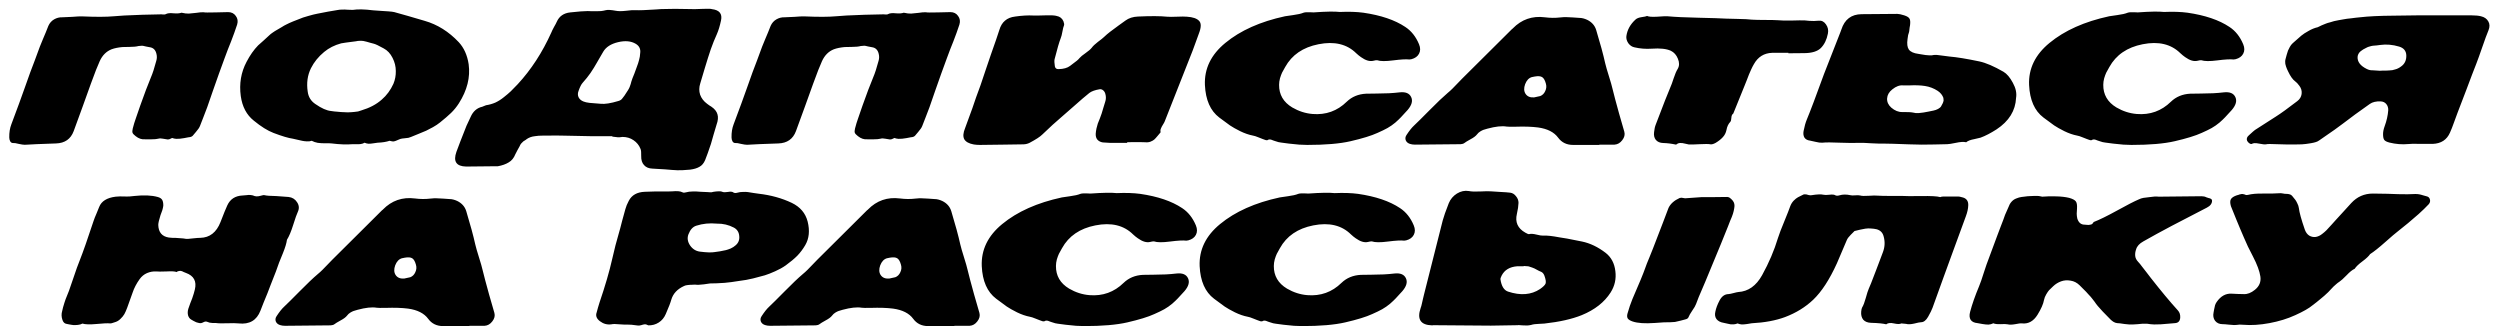 <?xml version="1.0" encoding="UTF-8"?> <svg xmlns="http://www.w3.org/2000/svg" width="207" height="27" viewBox="0 0 207 27" fill="none"><path d="M14.253 11.424C14.098 11.514 13.971 11.555 13.873 11.546C13.775 11.53 13.648 11.51 13.493 11.485C13.338 11.452 13.207 11.452 13.101 11.485C12.97 11.518 12.79 11.534 12.561 11.534C12.341 11.526 12.157 11.526 12.01 11.534C11.74 11.559 11.482 11.473 11.237 11.277C11.098 11.17 11.012 11.081 10.98 11.007C10.947 10.925 10.951 10.803 10.992 10.639C11.074 10.32 11.155 10.051 11.237 9.83C11.303 9.634 11.425 9.278 11.605 8.763C11.793 8.248 11.952 7.811 12.083 7.451C12.222 7.084 12.361 6.732 12.5 6.397C12.639 6.078 12.786 5.625 12.941 5.036C12.999 4.848 13.003 4.656 12.954 4.46C12.88 4.133 12.692 3.949 12.39 3.908C12.332 3.9 12.226 3.88 12.071 3.847C11.916 3.806 11.813 3.786 11.764 3.786C11.715 3.786 11.617 3.794 11.47 3.81C11.299 3.859 11.049 3.884 10.722 3.884C10.395 3.884 10.199 3.888 10.134 3.896C9.782 3.929 9.484 3.99 9.239 4.08C8.806 4.252 8.479 4.578 8.258 5.061C8.094 5.412 7.849 6.037 7.522 6.937C7.392 7.296 7.167 7.921 6.848 8.812C6.529 9.703 6.28 10.386 6.1 10.86C5.855 11.514 5.369 11.853 4.641 11.877C3.391 11.918 2.528 11.955 2.054 11.988C1.94 11.988 1.772 11.963 1.552 11.914C1.339 11.857 1.176 11.832 1.061 11.841C0.971 11.841 0.898 11.792 0.84 11.694C0.791 11.595 0.767 11.489 0.767 11.375C0.759 10.974 0.816 10.615 0.939 10.296C1.413 9.037 1.789 8.011 2.067 7.218C2.165 6.924 2.312 6.511 2.508 5.98C2.712 5.449 2.835 5.126 2.876 5.012C3.211 4.08 3.44 3.483 3.562 3.222C3.619 3.099 3.697 2.915 3.795 2.67C3.893 2.425 3.963 2.249 4.004 2.143C4.11 1.906 4.269 1.726 4.482 1.603C4.694 1.481 4.919 1.423 5.156 1.432C5.336 1.432 5.61 1.419 5.978 1.395C6.354 1.362 6.64 1.35 6.836 1.358C7.947 1.407 8.814 1.403 9.435 1.346C9.795 1.305 10.575 1.264 11.777 1.223C11.826 1.223 12.361 1.211 13.383 1.186C13.399 1.186 13.432 1.191 13.481 1.199C13.538 1.199 13.583 1.199 13.616 1.199C13.657 1.199 13.689 1.191 13.714 1.174C13.861 1.092 14.078 1.068 14.364 1.101C14.658 1.125 14.879 1.109 15.026 1.052C15.279 1.109 15.483 1.133 15.639 1.125C15.794 1.117 15.998 1.097 16.252 1.064C16.505 1.023 16.709 1.007 16.865 1.015C16.922 1.039 17.257 1.043 17.87 1.027C18.491 1.011 18.83 1.003 18.888 1.003C19.166 1.003 19.378 1.109 19.525 1.321C19.68 1.526 19.717 1.763 19.636 2.032C19.488 2.482 19.321 2.948 19.133 3.43C18.961 3.847 18.781 4.313 18.593 4.828C18.405 5.343 18.25 5.768 18.128 6.103C18.013 6.43 17.841 6.916 17.613 7.562C17.392 8.199 17.241 8.637 17.159 8.874C17.085 9.07 16.979 9.348 16.84 9.707C16.701 10.067 16.607 10.308 16.558 10.431C16.509 10.562 16.399 10.725 16.227 10.921C16.064 11.109 15.974 11.215 15.957 11.24C15.941 11.256 15.921 11.273 15.896 11.289C15.88 11.305 15.855 11.318 15.822 11.326C15.79 11.334 15.761 11.342 15.737 11.35C15.72 11.35 15.688 11.354 15.639 11.363C15.598 11.371 15.573 11.375 15.565 11.375C15.5 11.383 15.393 11.403 15.246 11.436C15.099 11.46 14.985 11.477 14.903 11.485C14.821 11.493 14.719 11.497 14.597 11.497C14.474 11.489 14.36 11.465 14.253 11.424ZM32.576 6.937C32.715 6.601 32.781 6.25 32.773 5.882C32.773 5.506 32.683 5.142 32.503 4.791C32.323 4.431 32.078 4.17 31.767 4.006C31.358 3.777 31.081 3.647 30.933 3.614C30.868 3.598 30.774 3.573 30.651 3.54C30.537 3.5 30.439 3.471 30.357 3.455C30.284 3.43 30.194 3.41 30.087 3.393C29.981 3.377 29.875 3.373 29.769 3.381C29.671 3.381 29.573 3.393 29.474 3.418C29.401 3.434 29.274 3.45 29.095 3.467C28.915 3.483 28.759 3.504 28.629 3.528C28.498 3.545 28.371 3.565 28.248 3.589C27.701 3.737 27.231 3.974 26.839 4.301C26.364 4.693 26.001 5.142 25.747 5.649C25.461 6.229 25.371 6.875 25.478 7.586C25.535 8.028 25.747 8.371 26.115 8.616C26.622 8.968 27.055 9.16 27.415 9.192C27.431 9.192 27.521 9.205 27.684 9.229C27.848 9.246 27.946 9.254 27.979 9.254C28.012 9.254 28.097 9.262 28.236 9.278C28.375 9.286 28.469 9.29 28.518 9.29C28.575 9.29 28.665 9.295 28.788 9.303C28.911 9.303 29.009 9.299 29.082 9.29C29.156 9.282 29.246 9.274 29.352 9.266C29.458 9.258 29.556 9.246 29.646 9.229C29.736 9.205 29.826 9.176 29.916 9.143C30.602 8.939 31.166 8.641 31.608 8.248C32.017 7.897 32.339 7.46 32.576 6.937ZM38.805 5.318C38.952 6.397 38.682 7.476 37.995 8.555C37.807 8.849 37.591 9.115 37.346 9.352C37.109 9.581 36.806 9.842 36.438 10.136C36.267 10.275 36.071 10.406 35.85 10.529C35.629 10.651 35.441 10.749 35.286 10.823C35.131 10.888 34.914 10.978 34.636 11.093C34.358 11.199 34.158 11.281 34.035 11.338C33.962 11.371 33.888 11.395 33.815 11.412C33.741 11.42 33.639 11.432 33.508 11.448C33.386 11.457 33.312 11.465 33.288 11.473C33.206 11.481 33.095 11.518 32.956 11.583C32.818 11.649 32.707 11.689 32.625 11.706C32.544 11.722 32.421 11.706 32.258 11.657C31.996 11.747 31.665 11.8 31.265 11.816C31.191 11.824 31.076 11.841 30.921 11.865C30.774 11.89 30.639 11.902 30.517 11.902C30.402 11.894 30.292 11.865 30.186 11.816C30.096 11.873 29.989 11.91 29.867 11.926C29.744 11.943 29.63 11.947 29.524 11.939C29.425 11.931 29.315 11.931 29.192 11.939C28.702 11.98 28.126 11.959 27.464 11.877C27.341 11.861 27.166 11.857 26.937 11.865C26.708 11.865 26.499 11.853 26.311 11.828C26.132 11.796 25.964 11.738 25.809 11.657C25.703 11.698 25.568 11.714 25.404 11.706C25.249 11.698 25.118 11.681 25.012 11.657C24.914 11.632 24.787 11.604 24.632 11.571C24.476 11.53 24.35 11.501 24.252 11.485C23.892 11.436 23.357 11.277 22.646 11.007C22.155 10.819 21.612 10.48 21.015 9.989C20.418 9.515 20.059 8.837 19.936 7.954C19.797 6.932 19.956 5.988 20.414 5.122C20.7 4.574 21.019 4.121 21.37 3.761C21.469 3.663 21.62 3.528 21.824 3.357C22.029 3.177 22.18 3.038 22.278 2.94C22.368 2.85 22.47 2.768 22.584 2.694C22.699 2.613 22.829 2.531 22.977 2.449C23.132 2.359 23.25 2.29 23.332 2.241C23.455 2.159 23.585 2.086 23.724 2.02C23.863 1.947 24.043 1.865 24.264 1.775C24.493 1.685 24.64 1.628 24.705 1.603C24.942 1.497 25.216 1.403 25.527 1.321C25.837 1.231 26.082 1.17 26.262 1.137C26.442 1.097 26.736 1.039 27.145 0.966C27.562 0.892 27.828 0.847 27.942 0.831C28.065 0.806 28.195 0.794 28.334 0.794C28.473 0.786 28.629 0.79 28.8 0.806C28.98 0.815 29.115 0.819 29.205 0.819C29.622 0.753 30.186 0.766 30.897 0.855C31.06 0.872 31.293 0.888 31.596 0.904C31.906 0.921 32.094 0.933 32.16 0.941C32.388 0.958 32.552 0.978 32.65 1.003C33.304 1.182 34.142 1.423 35.163 1.726C36.218 2.028 37.158 2.617 37.983 3.491C38.416 3.957 38.69 4.566 38.805 5.318ZM53.005 4.423C53.062 4.072 52.94 3.806 52.637 3.626C52.253 3.397 51.767 3.352 51.178 3.491C50.59 3.63 50.181 3.892 49.952 4.276C49.911 4.35 49.826 4.497 49.695 4.717C49.572 4.93 49.482 5.085 49.425 5.183C49.376 5.273 49.294 5.412 49.18 5.6C49.066 5.78 48.967 5.931 48.886 6.054C48.804 6.168 48.706 6.299 48.592 6.446C48.477 6.593 48.363 6.728 48.248 6.851C48.134 6.973 48.019 7.198 47.905 7.525C47.831 7.713 47.831 7.889 47.905 8.052C47.987 8.216 48.126 8.334 48.322 8.408C48.444 8.457 48.608 8.494 48.812 8.518C48.91 8.526 49.061 8.539 49.266 8.555C49.478 8.571 49.634 8.583 49.732 8.592C50.075 8.633 50.569 8.555 51.215 8.359C51.362 8.318 51.473 8.24 51.546 8.126C51.579 8.085 51.632 8.015 51.706 7.917C51.779 7.811 51.832 7.729 51.865 7.672C51.906 7.615 51.951 7.545 52 7.464C52.057 7.374 52.102 7.288 52.135 7.206C52.167 7.125 52.196 7.043 52.221 6.961C52.245 6.847 52.294 6.687 52.368 6.483C52.449 6.279 52.502 6.148 52.527 6.091C52.551 6.009 52.613 5.841 52.711 5.588C52.809 5.335 52.879 5.122 52.919 4.95C52.968 4.779 52.997 4.603 53.005 4.423ZM59.356 2.829C59.176 3.222 59.009 3.639 58.853 4.08C58.706 4.513 58.543 5.028 58.363 5.625C58.191 6.213 58.065 6.638 57.983 6.9C57.877 7.227 57.873 7.541 57.971 7.844C58.077 8.138 58.269 8.387 58.547 8.592C58.588 8.624 58.649 8.669 58.731 8.727C58.821 8.776 58.874 8.808 58.89 8.825C59.168 9.013 59.34 9.225 59.405 9.462C59.479 9.699 59.454 9.985 59.331 10.32C59.274 10.508 59.193 10.782 59.086 11.142C58.988 11.493 58.915 11.751 58.866 11.914C58.669 12.503 58.51 12.948 58.387 13.251C58.273 13.52 58.114 13.708 57.909 13.815C57.713 13.929 57.456 14.007 57.137 14.047C56.679 14.088 56.332 14.105 56.095 14.097C55.858 14.088 55.514 14.064 55.065 14.023C54.615 13.99 54.272 13.97 54.035 13.962C53.724 13.954 53.487 13.855 53.324 13.667C53.16 13.488 53.083 13.238 53.091 12.919C53.099 12.65 53.083 12.458 53.042 12.343C52.919 12.033 52.723 11.787 52.453 11.608C52.192 11.428 51.889 11.338 51.546 11.338C51.497 11.338 51.424 11.346 51.325 11.363C51.236 11.371 51.17 11.371 51.129 11.363C51.105 11.363 50.962 11.346 50.7 11.313C50.7 11.297 50.7 11.285 50.7 11.277C49.597 11.277 49.012 11.277 48.947 11.277C48.677 11.268 48.273 11.26 47.733 11.252C47.194 11.236 46.789 11.228 46.52 11.228C46.258 11.219 45.857 11.219 45.318 11.228C45.285 11.228 45.171 11.228 44.975 11.228C44.787 11.228 44.66 11.232 44.595 11.24C44.537 11.248 44.435 11.26 44.288 11.277C44.141 11.293 44.014 11.322 43.908 11.363C43.802 11.403 43.7 11.457 43.602 11.522C43.593 11.53 43.581 11.542 43.565 11.559C43.467 11.616 43.389 11.665 43.332 11.706C43.283 11.747 43.225 11.804 43.16 11.877C43.103 11.943 43.058 12.02 43.025 12.11C42.993 12.184 42.931 12.294 42.841 12.441C42.76 12.588 42.702 12.699 42.67 12.772C42.547 13.083 42.363 13.308 42.118 13.447C41.881 13.594 41.583 13.7 41.223 13.765C41.207 13.765 41.15 13.765 41.051 13.765C39.539 13.782 38.722 13.79 38.599 13.79C37.782 13.774 37.512 13.369 37.79 12.576C37.995 12.02 38.227 11.416 38.489 10.762C38.53 10.655 38.575 10.541 38.624 10.418C38.681 10.296 38.742 10.165 38.808 10.026C38.881 9.879 38.934 9.765 38.967 9.683C39.172 9.217 39.494 8.935 39.936 8.837C39.968 8.829 40.017 8.808 40.083 8.776C40.156 8.743 40.209 8.722 40.242 8.714C40.512 8.673 40.769 8.6 41.015 8.494C41.26 8.379 41.493 8.232 41.713 8.052C41.942 7.872 42.134 7.709 42.29 7.562C42.445 7.415 42.637 7.218 42.866 6.973C43.977 5.772 44.905 4.346 45.649 2.694C45.69 2.588 45.763 2.437 45.87 2.241C45.984 2.045 46.062 1.898 46.103 1.799C46.307 1.342 46.679 1.084 47.218 1.027C47.897 0.953 48.375 0.917 48.653 0.917C48.718 0.917 48.837 0.921 49.008 0.929C49.18 0.929 49.315 0.929 49.413 0.929C49.511 0.929 49.63 0.925 49.768 0.917C49.907 0.9 50.038 0.876 50.161 0.843C50.308 0.802 50.586 0.819 50.995 0.892C51.191 0.933 51.473 0.933 51.84 0.892C52.216 0.843 52.486 0.827 52.65 0.843C52.911 0.86 53.471 0.839 54.329 0.782C54.575 0.757 54.848 0.745 55.151 0.745C55.453 0.737 55.702 0.733 55.899 0.733C56.095 0.733 56.377 0.737 56.745 0.745C57.12 0.753 57.382 0.757 57.529 0.757C57.586 0.757 57.819 0.749 58.228 0.733C58.645 0.716 58.886 0.725 58.951 0.757C59.573 0.831 59.822 1.146 59.699 1.701C59.601 2.159 59.487 2.535 59.356 2.829ZM74.058 11.424C73.902 11.514 73.775 11.555 73.677 11.546C73.579 11.53 73.453 11.51 73.297 11.485C73.142 11.452 73.011 11.452 72.905 11.485C72.774 11.518 72.594 11.534 72.366 11.534C72.145 11.526 71.961 11.526 71.814 11.534C71.544 11.559 71.287 11.473 71.041 11.277C70.903 11.17 70.817 11.081 70.784 11.007C70.751 10.925 70.755 10.803 70.796 10.639C70.878 10.32 70.96 10.051 71.041 9.83C71.107 9.634 71.229 9.278 71.409 8.763C71.597 8.248 71.757 7.811 71.887 7.451C72.026 7.084 72.165 6.732 72.304 6.397C72.443 6.078 72.59 5.625 72.746 5.036C72.803 4.848 72.807 4.656 72.758 4.46C72.684 4.133 72.496 3.949 72.194 3.908C72.137 3.9 72.03 3.88 71.875 3.847C71.72 3.806 71.618 3.786 71.569 3.786C71.52 3.786 71.421 3.794 71.274 3.81C71.103 3.859 70.853 3.884 70.526 3.884C70.2 3.884 70.003 3.888 69.938 3.896C69.587 3.929 69.288 3.99 69.043 4.08C68.61 4.252 68.283 4.578 68.062 5.061C67.899 5.412 67.653 6.037 67.327 6.937C67.196 7.296 66.971 7.921 66.652 8.812C66.334 9.703 66.084 10.386 65.904 10.86C65.659 11.514 65.173 11.853 64.445 11.877C63.195 11.918 62.333 11.955 61.858 11.988C61.744 11.988 61.577 11.963 61.356 11.914C61.143 11.857 60.98 11.832 60.865 11.841C60.776 11.841 60.702 11.792 60.645 11.694C60.596 11.595 60.571 11.489 60.571 11.375C60.563 10.974 60.62 10.615 60.743 10.296C61.217 9.037 61.593 8.011 61.871 7.218C61.969 6.924 62.116 6.511 62.312 5.98C62.517 5.449 62.639 5.126 62.68 5.012C63.015 4.08 63.244 3.483 63.367 3.222C63.424 3.099 63.501 2.915 63.599 2.67C63.697 2.425 63.767 2.249 63.808 2.143C63.914 1.906 64.073 1.726 64.286 1.603C64.499 1.481 64.723 1.423 64.96 1.432C65.14 1.432 65.414 1.419 65.782 1.395C66.158 1.362 66.444 1.35 66.64 1.358C67.752 1.407 68.618 1.403 69.239 1.346C69.599 1.305 70.379 1.264 71.581 1.223C71.63 1.223 72.165 1.211 73.187 1.186C73.203 1.186 73.236 1.191 73.285 1.199C73.342 1.199 73.387 1.199 73.42 1.199C73.461 1.199 73.493 1.191 73.518 1.174C73.665 1.092 73.882 1.068 74.168 1.101C74.462 1.125 74.683 1.109 74.83 1.052C75.083 1.109 75.288 1.133 75.443 1.125C75.598 1.117 75.802 1.097 76.056 1.064C76.309 1.023 76.514 1.007 76.669 1.015C76.726 1.039 77.061 1.043 77.674 1.027C78.295 1.011 78.635 1.003 78.692 1.003C78.97 1.003 79.182 1.109 79.329 1.321C79.485 1.526 79.522 1.763 79.44 2.032C79.293 2.482 79.125 2.948 78.937 3.43C78.765 3.847 78.586 4.313 78.398 4.828C78.21 5.343 78.054 5.768 77.932 6.103C77.817 6.43 77.646 6.916 77.417 7.562C77.196 8.199 77.045 8.637 76.963 8.874C76.89 9.07 76.783 9.348 76.644 9.707C76.505 10.067 76.411 10.308 76.362 10.431C76.313 10.562 76.203 10.725 76.031 10.921C75.868 11.109 75.778 11.215 75.762 11.24C75.745 11.256 75.725 11.273 75.7 11.289C75.684 11.305 75.659 11.318 75.627 11.326C75.594 11.334 75.566 11.342 75.541 11.35C75.525 11.35 75.492 11.354 75.443 11.363C75.402 11.371 75.377 11.375 75.369 11.375C75.304 11.383 75.198 11.403 75.051 11.436C74.903 11.46 74.789 11.477 74.707 11.485C74.626 11.493 74.523 11.497 74.401 11.497C74.278 11.489 74.164 11.465 74.058 11.424ZM93.325 11.828C92.475 11.828 91.996 11.828 91.89 11.828C91.653 11.82 91.457 11.808 91.302 11.792C91.114 11.759 90.967 11.681 90.86 11.559C90.762 11.436 90.717 11.277 90.725 11.081C90.734 10.941 90.754 10.794 90.787 10.639C90.828 10.476 90.864 10.341 90.897 10.235C90.938 10.128 90.995 9.985 91.069 9.805C91.142 9.617 91.191 9.483 91.216 9.401C91.257 9.286 91.306 9.123 91.363 8.91C91.428 8.69 91.478 8.53 91.51 8.432C91.584 8.22 91.588 7.999 91.522 7.77C91.49 7.648 91.428 7.55 91.338 7.476C91.249 7.402 91.15 7.374 91.044 7.39C90.66 7.456 90.378 7.558 90.198 7.697C89.888 7.942 89.463 8.306 88.923 8.788C88.384 9.262 88.028 9.572 87.857 9.72C87.448 10.063 86.929 10.537 86.299 11.142C86.12 11.322 85.768 11.55 85.245 11.828C85.098 11.902 84.935 11.943 84.755 11.951C84.452 11.951 83.884 11.959 83.051 11.976C82.225 11.984 81.588 11.992 81.138 12C80.958 12 80.791 11.988 80.635 11.963C80.227 11.89 79.961 11.742 79.838 11.522C79.724 11.301 79.749 10.995 79.912 10.602C79.969 10.455 80.169 9.908 80.513 8.959C80.57 8.788 80.672 8.489 80.819 8.064C80.975 7.631 81.097 7.296 81.187 7.059C81.285 6.773 81.428 6.348 81.616 5.784C81.804 5.212 81.947 4.791 82.045 4.521C82.388 3.557 82.621 2.878 82.744 2.486C82.842 2.151 82.997 1.893 83.21 1.714C83.422 1.526 83.704 1.411 84.056 1.37C84.62 1.289 85.123 1.26 85.564 1.285C85.703 1.293 86.022 1.289 86.52 1.272C87.027 1.256 87.35 1.272 87.489 1.321C87.758 1.37 87.947 1.517 88.053 1.763C88.11 1.918 88.126 2.028 88.102 2.094C88.053 2.208 88.008 2.384 87.967 2.621C87.926 2.858 87.881 3.034 87.832 3.148C87.701 3.483 87.53 4.072 87.317 4.914C87.293 5.036 87.301 5.228 87.342 5.49C87.374 5.653 87.477 5.731 87.648 5.723C88.065 5.715 88.384 5.625 88.605 5.453C88.653 5.412 88.739 5.347 88.862 5.257C88.984 5.167 89.087 5.089 89.168 5.024C89.25 4.959 89.324 4.885 89.389 4.803C89.479 4.697 89.642 4.562 89.879 4.399C90.125 4.227 90.296 4.08 90.394 3.957C90.493 3.818 90.664 3.655 90.909 3.467C91.163 3.279 91.326 3.148 91.4 3.075C91.563 2.919 91.735 2.772 91.915 2.633C92.103 2.486 92.34 2.31 92.626 2.106C92.912 1.902 93.1 1.767 93.19 1.701C93.468 1.497 93.811 1.387 94.22 1.37C95.266 1.321 96.071 1.325 96.635 1.383C96.798 1.399 97.068 1.399 97.444 1.383C97.828 1.366 98.106 1.366 98.278 1.383C98.768 1.415 99.103 1.53 99.283 1.726C99.471 1.914 99.467 2.261 99.271 2.768C99.222 2.899 99.14 3.124 99.026 3.442C98.911 3.761 98.821 4.006 98.756 4.178C97.26 7.979 96.488 9.936 96.439 10.051C96.414 10.116 96.365 10.206 96.292 10.32C96.218 10.435 96.161 10.545 96.12 10.651C96.079 10.749 96.071 10.852 96.096 10.958C96.046 11.007 95.965 11.105 95.85 11.252C95.736 11.391 95.642 11.493 95.568 11.559C95.503 11.616 95.401 11.673 95.262 11.73C95.131 11.779 94.988 11.796 94.833 11.779C94.686 11.771 94.53 11.767 94.367 11.767C94.203 11.759 94.011 11.759 93.791 11.767C93.578 11.775 93.423 11.779 93.325 11.779V11.828ZM110.936 0.99C111.68 0.958 112.33 0.978 112.885 1.052C114.34 1.264 115.497 1.656 116.355 2.229C116.854 2.555 117.234 3.034 117.495 3.663C117.618 3.957 117.618 4.219 117.495 4.448C117.381 4.668 117.172 4.82 116.87 4.901C116.788 4.918 116.731 4.926 116.698 4.926C116.437 4.893 115.991 4.918 115.362 4.999C114.733 5.081 114.287 5.077 114.026 4.987C113.968 4.979 113.858 4.995 113.695 5.036C113.4 5.102 113.065 4.999 112.689 4.73C112.558 4.64 112.428 4.533 112.297 4.411C111.529 3.651 110.486 3.401 109.171 3.663C107.887 3.916 106.968 4.546 106.412 5.551C106.306 5.739 106.22 5.894 106.154 6.017C106.097 6.14 106.04 6.295 105.983 6.483C105.934 6.671 105.909 6.851 105.909 7.022C105.901 7.832 106.265 8.457 107 8.898C107.532 9.209 108.092 9.389 108.68 9.438C109.784 9.528 110.728 9.188 111.512 8.42C111.937 8.011 112.469 7.791 113.106 7.758C113.319 7.75 113.609 7.746 113.977 7.746C114.353 7.738 114.696 7.729 115.006 7.721C115.317 7.705 115.607 7.68 115.877 7.648C116.375 7.59 116.698 7.721 116.845 8.04C116.993 8.351 116.894 8.706 116.551 9.107C116.298 9.393 116.114 9.593 115.999 9.707C115.893 9.822 115.738 9.969 115.534 10.149C115.329 10.32 115.113 10.472 114.884 10.602C114.663 10.725 114.385 10.86 114.05 11.007C113.552 11.236 112.808 11.465 111.819 11.694C110.936 11.898 109.743 12 108.239 12C108.018 12 107.797 11.992 107.577 11.976C107.356 11.959 107.07 11.931 106.718 11.89C106.375 11.849 106.159 11.82 106.069 11.804C105.946 11.796 105.783 11.755 105.578 11.681C105.546 11.673 105.497 11.657 105.431 11.632C105.366 11.6 105.313 11.579 105.272 11.571C105.231 11.555 105.178 11.546 105.112 11.546C105.055 11.546 104.998 11.567 104.941 11.608C104.883 11.608 104.847 11.608 104.83 11.608C104.814 11.608 104.765 11.591 104.683 11.559C104.61 11.526 104.565 11.51 104.548 11.51C104.524 11.501 104.409 11.457 104.205 11.375C104.009 11.293 103.858 11.244 103.751 11.228C103.408 11.162 103.053 11.04 102.685 10.86C102.325 10.68 102.043 10.521 101.839 10.382C101.643 10.243 101.348 10.026 100.956 9.732C100.221 9.176 99.824 8.277 99.767 7.035C99.71 5.686 100.274 4.525 101.459 3.553C102.709 2.523 104.356 1.787 106.4 1.346C106.473 1.329 106.698 1.297 107.074 1.248C107.45 1.199 107.736 1.133 107.932 1.052C108.006 1.027 108.088 1.015 108.177 1.015C108.276 1.007 108.382 1.007 108.496 1.015C108.611 1.023 108.701 1.027 108.766 1.027C109.796 0.953 110.519 0.941 110.936 0.99ZM127.53 7.954C127.718 7.881 127.857 7.742 127.947 7.537C128.045 7.333 128.061 7.125 127.996 6.912C127.922 6.642 127.82 6.467 127.689 6.385C127.559 6.303 127.354 6.287 127.076 6.336C126.937 6.36 126.856 6.377 126.831 6.385C126.586 6.458 126.402 6.655 126.28 6.973C126.165 7.292 126.177 7.558 126.316 7.77C126.463 7.991 126.7 8.089 127.027 8.064C127.338 7.999 127.506 7.962 127.53 7.954ZM134.494 10.909C134.559 11.146 134.502 11.379 134.322 11.608C134.151 11.836 133.938 11.959 133.685 11.976C133.627 11.976 133.207 11.976 132.422 11.976C132.422 11.976 132.422 11.98 132.422 11.988C132.422 11.988 132.422 11.992 132.422 12C131.098 12 130.374 12 130.252 12C129.721 12 129.308 11.8 129.014 11.399C128.678 10.941 128.123 10.659 127.346 10.553C126.839 10.488 126.222 10.467 125.495 10.492C125.078 10.5 124.829 10.496 124.747 10.48C124.355 10.414 123.827 10.472 123.165 10.651C123.026 10.692 122.916 10.725 122.834 10.749C122.761 10.774 122.671 10.819 122.565 10.884C122.458 10.95 122.368 11.031 122.295 11.13C122.197 11.26 122.017 11.395 121.755 11.534C121.502 11.673 121.335 11.775 121.253 11.841C121.179 11.898 121.077 11.931 120.946 11.939C119.802 11.955 118.539 11.967 117.158 11.976C117.003 11.976 116.864 11.955 116.741 11.914C116.569 11.857 116.455 11.759 116.398 11.62C116.341 11.473 116.361 11.326 116.459 11.179C116.688 10.827 116.896 10.566 117.084 10.394C117.321 10.173 117.75 9.748 118.372 9.119C119.001 8.481 119.5 8.007 119.867 7.697C119.998 7.59 120.129 7.472 120.26 7.341C120.39 7.21 120.538 7.059 120.701 6.887C120.865 6.716 120.987 6.589 121.069 6.507C121.396 6.189 122.033 5.555 122.981 4.607C123.938 3.659 124.678 2.923 125.201 2.4C125.201 2.4 125.209 2.396 125.225 2.388C125.241 2.372 125.254 2.359 125.262 2.351C125.989 1.607 126.872 1.301 127.91 1.432C128.351 1.489 128.777 1.493 129.185 1.444C129.414 1.419 129.59 1.411 129.712 1.419C129.835 1.419 130.011 1.428 130.24 1.444C130.468 1.46 130.644 1.473 130.767 1.481C130.971 1.481 131.188 1.534 131.417 1.64C131.801 1.828 132.05 2.11 132.164 2.486C132.5 3.589 132.749 4.509 132.912 5.245C132.97 5.49 133.072 5.845 133.219 6.311C133.366 6.777 133.464 7.12 133.513 7.341C133.628 7.815 133.807 8.494 134.053 9.376C134.306 10.251 134.453 10.762 134.494 10.909ZM148.077 4.374C147.235 4.374 146.785 4.374 146.728 4.374C146.058 4.399 145.555 4.713 145.22 5.318C145.147 5.441 145.073 5.584 144.999 5.747C144.926 5.911 144.865 6.05 144.816 6.164C144.775 6.279 144.713 6.438 144.632 6.642C144.55 6.838 144.493 6.981 144.46 7.071C144.403 7.194 144.088 7.97 143.516 9.401C143.418 9.466 143.365 9.585 143.357 9.756C143.348 9.92 143.32 10.03 143.271 10.087C143.107 10.259 143.001 10.484 142.952 10.762C142.903 10.999 142.801 11.199 142.645 11.363C142.498 11.526 142.302 11.681 142.057 11.828C141.893 11.918 141.759 11.959 141.652 11.951C141.481 11.918 141.178 11.914 140.745 11.939C140.32 11.963 140.018 11.971 139.838 11.963C139.772 11.955 139.662 11.931 139.507 11.89C139.36 11.849 139.229 11.832 139.114 11.841C139 11.841 138.89 11.886 138.783 11.976C138.407 11.894 138.048 11.849 137.705 11.841C137.443 11.832 137.243 11.747 137.104 11.583C136.973 11.42 136.924 11.207 136.957 10.946C136.981 10.692 137.03 10.476 137.104 10.296C137.709 8.702 138.117 7.66 138.33 7.169C138.379 7.071 138.461 6.847 138.575 6.495C138.689 6.144 138.804 5.878 138.918 5.698C139.057 5.453 139.061 5.175 138.931 4.865C138.808 4.554 138.612 4.333 138.342 4.202C137.982 4.039 137.455 3.982 136.761 4.031C136.27 4.064 135.796 4.027 135.338 3.92C135.134 3.88 134.962 3.765 134.823 3.577C134.693 3.381 134.639 3.185 134.664 2.989C134.738 2.466 134.991 2.008 135.424 1.616C135.53 1.517 135.698 1.452 135.927 1.419C136.164 1.387 136.315 1.354 136.38 1.321C136.503 1.387 136.781 1.407 137.214 1.383C137.656 1.35 137.937 1.338 138.06 1.346C138.665 1.403 139.527 1.444 140.647 1.468C141.767 1.493 142.523 1.517 142.915 1.542C143.07 1.55 143.397 1.558 143.896 1.567C144.403 1.575 144.791 1.595 145.061 1.628C145.314 1.644 145.678 1.652 146.152 1.652C146.634 1.652 147.002 1.661 147.255 1.677C147.468 1.701 147.827 1.71 148.334 1.701C148.849 1.685 149.213 1.681 149.425 1.689C149.483 1.697 149.609 1.71 149.805 1.726C150.01 1.734 150.141 1.738 150.198 1.738C150.255 1.738 150.386 1.73 150.59 1.714C150.835 1.689 151.036 1.791 151.191 2.02C151.354 2.249 151.407 2.502 151.35 2.78C151.252 3.287 151.056 3.688 150.762 3.982C150.484 4.252 150.038 4.39 149.425 4.399C149.36 4.407 148.91 4.411 148.077 4.411C148.077 4.395 148.077 4.382 148.077 4.374ZM160.727 8.8C160.735 8.776 160.752 8.743 160.776 8.702C160.801 8.653 160.821 8.616 160.838 8.592C160.854 8.559 160.87 8.522 160.887 8.481C160.903 8.432 160.915 8.391 160.923 8.359C160.932 8.318 160.932 8.277 160.923 8.236C160.923 8.187 160.919 8.142 160.911 8.101C160.829 7.872 160.674 7.68 160.445 7.525C160.118 7.312 159.767 7.178 159.391 7.12C159.023 7.063 158.594 7.047 158.104 7.071C157.785 7.071 157.613 7.071 157.589 7.071C157.294 7.039 156.992 7.149 156.681 7.402C156.412 7.615 156.269 7.864 156.252 8.15C156.236 8.436 156.35 8.69 156.596 8.91C156.89 9.164 157.196 9.286 157.515 9.278C157.932 9.27 158.238 9.286 158.435 9.327C158.533 9.36 158.676 9.372 158.864 9.364C159.052 9.348 159.187 9.331 159.268 9.315C159.358 9.299 159.493 9.274 159.673 9.241C159.861 9.201 160 9.172 160.09 9.156C160.22 9.131 160.347 9.086 160.47 9.021C160.592 8.955 160.678 8.882 160.727 8.8ZM165.889 5.943C166.167 6.107 166.424 6.409 166.661 6.851C166.906 7.292 166.996 7.709 166.931 8.101C166.882 9.164 166.342 10.034 165.313 10.713C164.83 11.023 164.389 11.252 163.988 11.399C163.948 11.416 163.772 11.457 163.461 11.522C163.151 11.579 162.93 11.665 162.799 11.779C162.595 11.73 162.309 11.747 161.941 11.828C161.581 11.902 161.344 11.939 161.23 11.939C161.05 11.939 160.695 11.947 160.163 11.963C159.64 11.971 159.289 11.976 159.109 11.976C158.937 11.976 158.586 11.967 158.054 11.951C156.992 11.91 156.301 11.89 155.983 11.89C155.77 11.898 155.431 11.89 154.965 11.865C154.499 11.832 154.139 11.82 153.886 11.828C153.584 11.845 153.081 11.841 152.378 11.816C151.675 11.783 151.172 11.783 150.87 11.816C150.731 11.824 150.547 11.8 150.318 11.742C150.089 11.685 149.942 11.653 149.877 11.645C149.664 11.62 149.509 11.538 149.411 11.399C149.321 11.252 149.297 11.068 149.337 10.848C149.411 10.463 149.501 10.145 149.607 9.891C149.885 9.229 150.359 7.975 151.029 6.127C151.087 5.988 151.536 4.84 152.378 2.682C152.403 2.609 152.431 2.531 152.464 2.449C152.734 1.607 153.293 1.182 154.143 1.174C155.991 1.158 156.976 1.15 157.098 1.15C157.229 1.15 157.421 1.191 157.674 1.272C157.903 1.346 158.046 1.436 158.104 1.542C158.169 1.64 158.185 1.82 158.153 2.081C158.144 2.122 158.132 2.192 158.116 2.29C158.108 2.38 158.099 2.453 158.091 2.511C158.091 2.56 158.079 2.625 158.054 2.707C158.038 2.78 158.018 2.846 157.993 2.903C157.993 2.919 157.977 3.03 157.944 3.234C157.887 3.626 157.924 3.916 158.054 4.104C158.193 4.292 158.455 4.411 158.839 4.46C158.88 4.468 158.978 4.484 159.133 4.509C159.289 4.533 159.391 4.55 159.44 4.558C159.497 4.558 159.603 4.566 159.759 4.583C159.914 4.591 160.02 4.583 160.077 4.558C160.249 4.533 160.502 4.55 160.838 4.607C161.173 4.656 161.365 4.681 161.414 4.681C162.01 4.73 162.836 4.865 163.89 5.085C164.43 5.2 165.096 5.486 165.889 5.943ZM179.178 0.99C179.922 0.958 180.571 0.978 181.127 1.052C182.582 1.264 183.739 1.656 184.597 2.229C185.095 2.555 185.475 3.034 185.737 3.663C185.86 3.957 185.86 4.219 185.737 4.448C185.623 4.668 185.414 4.82 185.112 4.901C185.03 4.918 184.973 4.926 184.94 4.926C184.679 4.893 184.233 4.918 183.604 4.999C182.974 5.081 182.529 5.077 182.267 4.987C182.21 4.979 182.1 4.995 181.936 5.036C181.642 5.102 181.307 4.999 180.931 4.73C180.8 4.64 180.669 4.533 180.539 4.411C179.77 3.651 178.728 3.401 177.412 3.663C176.129 3.916 175.21 4.546 174.654 5.551C174.547 5.739 174.462 5.894 174.396 6.017C174.339 6.14 174.282 6.295 174.225 6.483C174.176 6.671 174.151 6.851 174.151 7.022C174.143 7.832 174.507 8.457 175.242 8.898C175.774 9.209 176.333 9.389 176.922 9.438C178.025 9.528 178.969 9.188 179.754 8.42C180.179 8.011 180.71 7.791 181.348 7.758C181.56 7.75 181.851 7.746 182.218 7.746C182.594 7.738 182.938 7.729 183.248 7.721C183.559 7.705 183.849 7.68 184.119 7.648C184.617 7.59 184.94 7.721 185.087 8.04C185.234 8.351 185.136 8.706 184.793 9.107C184.54 9.393 184.356 9.593 184.241 9.707C184.135 9.822 183.98 9.969 183.775 10.149C183.571 10.32 183.354 10.472 183.126 10.602C182.905 10.725 182.627 10.86 182.292 11.007C181.793 11.236 181.05 11.465 180.061 11.694C179.178 11.898 177.984 12 176.481 12C176.26 12 176.039 11.992 175.818 11.976C175.598 11.959 175.312 11.931 174.96 11.89C174.617 11.849 174.4 11.82 174.31 11.804C174.188 11.796 174.024 11.755 173.82 11.681C173.787 11.673 173.738 11.657 173.673 11.632C173.608 11.6 173.554 11.579 173.514 11.571C173.473 11.555 173.42 11.546 173.354 11.546C173.297 11.546 173.24 11.567 173.183 11.608C173.125 11.608 173.089 11.608 173.072 11.608C173.056 11.608 173.007 11.591 172.925 11.559C172.851 11.526 172.807 11.51 172.79 11.51C172.766 11.501 172.651 11.457 172.447 11.375C172.251 11.293 172.1 11.244 171.993 11.228C171.65 11.162 171.294 11.04 170.927 10.86C170.567 10.68 170.285 10.521 170.081 10.382C169.885 10.243 169.59 10.026 169.198 9.732C168.462 9.176 168.066 8.277 168.009 7.035C167.951 5.686 168.515 4.525 169.701 3.553C170.951 2.523 172.598 1.787 174.641 1.346C174.715 1.329 174.94 1.297 175.316 1.248C175.692 1.199 175.978 1.133 176.174 1.052C176.248 1.027 176.329 1.015 176.419 1.015C176.517 1.007 176.624 1.007 176.738 1.015C176.852 1.023 176.942 1.027 177.008 1.027C178.038 0.953 178.761 0.941 179.178 0.99ZM198.812 5.502C199.115 5.29 199.258 4.979 199.242 4.57C199.225 4.211 199.029 3.974 198.653 3.859C198.114 3.696 197.586 3.651 197.071 3.724C197.006 3.732 196.912 3.745 196.789 3.761C196.667 3.769 196.565 3.777 196.483 3.786C196.409 3.794 196.319 3.814 196.213 3.847C196.107 3.871 196.013 3.908 195.931 3.957C195.817 4.014 195.731 4.059 195.674 4.092C195.625 4.125 195.555 4.174 195.465 4.239C195.384 4.305 195.322 4.378 195.281 4.46C195.241 4.534 195.216 4.615 195.208 4.705C195.183 5.114 195.437 5.449 195.968 5.71C196.131 5.792 196.295 5.829 196.458 5.821C196.491 5.821 196.687 5.833 197.047 5.858C197.088 5.849 197.174 5.845 197.304 5.845C197.435 5.845 197.525 5.845 197.574 5.845C197.623 5.845 197.705 5.841 197.819 5.833C197.934 5.825 198.024 5.817 198.089 5.809C198.154 5.792 198.232 5.772 198.322 5.747C198.42 5.723 198.506 5.69 198.579 5.649C198.661 5.608 198.739 5.559 198.812 5.502ZM205.421 1.346C205.707 1.411 205.911 1.554 206.034 1.775C206.156 1.987 206.16 2.233 206.046 2.511C205.915 2.821 205.744 3.287 205.531 3.908C205.319 4.521 205.155 4.975 205.041 5.269C204.844 5.76 204.575 6.467 204.231 7.39C203.888 8.306 203.639 8.955 203.484 9.34C203.451 9.429 203.361 9.675 203.214 10.075C203.075 10.467 202.956 10.77 202.858 10.982C202.597 11.579 202.119 11.89 201.424 11.914C201.26 11.922 200.925 11.922 200.419 11.914C199.912 11.898 199.581 11.902 199.425 11.926C198.894 11.976 198.367 11.935 197.844 11.804C197.623 11.747 197.48 11.673 197.415 11.583C197.349 11.493 197.317 11.334 197.317 11.105C197.317 10.909 197.362 10.688 197.452 10.443C197.615 10.002 197.713 9.564 197.746 9.131C197.754 8.927 197.701 8.755 197.586 8.616C197.472 8.477 197.317 8.404 197.12 8.395C196.745 8.379 196.446 8.449 196.225 8.604C195.351 9.217 194.607 9.76 193.994 10.235C193.741 10.439 193.083 10.905 192.02 11.632C191.971 11.665 191.922 11.694 191.873 11.718C191.824 11.734 191.767 11.755 191.701 11.779C191.636 11.796 191.587 11.808 191.554 11.816C191.522 11.824 191.46 11.836 191.37 11.853C191.289 11.861 191.24 11.869 191.223 11.877C191.035 11.91 190.827 11.935 190.598 11.951C190.377 11.959 190.173 11.963 189.985 11.963C189.805 11.955 189.605 11.955 189.384 11.963C189.27 11.963 188.976 11.955 188.502 11.939C188.027 11.914 187.733 11.918 187.619 11.951C187.521 11.967 187.329 11.947 187.043 11.89C186.756 11.832 186.56 11.841 186.454 11.914C186.397 11.939 186.327 11.922 186.246 11.865C186.164 11.808 186.103 11.738 186.062 11.657C185.996 11.493 186.045 11.342 186.209 11.203C186.495 10.941 186.662 10.794 186.712 10.762C186.924 10.623 187.504 10.251 188.452 9.646C188.853 9.393 189.441 8.968 190.218 8.371C190.422 8.216 190.541 8.02 190.574 7.782C190.606 7.537 190.545 7.312 190.39 7.108C190.259 6.928 190.144 6.806 190.046 6.74C189.842 6.593 189.646 6.319 189.458 5.919C189.417 5.821 189.384 5.751 189.36 5.71C189.343 5.67 189.319 5.604 189.286 5.514C189.253 5.424 189.233 5.351 189.225 5.294C189.217 5.236 189.213 5.171 189.213 5.097C189.213 5.016 189.225 4.938 189.249 4.865C189.266 4.815 189.294 4.709 189.335 4.546C189.384 4.382 189.421 4.264 189.446 4.19C189.478 4.108 189.527 4.01 189.593 3.896C189.658 3.773 189.736 3.671 189.826 3.589C189.85 3.573 189.887 3.54 189.936 3.491C190.198 3.254 190.402 3.075 190.549 2.952C190.696 2.829 190.896 2.699 191.15 2.56C191.403 2.412 191.657 2.31 191.91 2.253C192.016 2.196 192.126 2.143 192.241 2.094C192.364 2.045 192.474 2 192.572 1.959C192.67 1.918 192.789 1.881 192.927 1.849C193.066 1.808 193.177 1.775 193.259 1.75C193.34 1.726 193.459 1.701 193.614 1.677C193.778 1.644 193.892 1.624 193.957 1.616C194.023 1.599 194.145 1.579 194.325 1.554C194.513 1.53 194.628 1.517 194.668 1.517C194.717 1.509 194.844 1.493 195.049 1.468C195.253 1.444 195.371 1.432 195.404 1.432C196.099 1.35 197.031 1.305 198.199 1.297C199.368 1.28 199.998 1.272 200.087 1.272C202.728 1.272 204.256 1.272 204.673 1.272C204.975 1.272 205.225 1.297 205.421 1.346ZM15.165 19.742C15.337 19.775 15.472 19.787 15.57 19.779C15.676 19.77 15.839 19.754 16.06 19.73C16.281 19.705 16.457 19.693 16.587 19.693C17.364 19.677 17.92 19.243 18.255 18.393C18.516 17.715 18.704 17.253 18.819 17.008C19.056 16.485 19.481 16.211 20.094 16.186C20.135 16.186 20.233 16.178 20.388 16.162C20.543 16.137 20.67 16.133 20.768 16.15C20.874 16.158 20.981 16.186 21.087 16.235C21.16 16.252 21.209 16.26 21.234 16.26C21.259 16.26 21.316 16.256 21.406 16.248C21.496 16.231 21.553 16.219 21.577 16.211C21.602 16.211 21.651 16.199 21.724 16.174C21.806 16.15 21.867 16.146 21.908 16.162C22.055 16.203 22.382 16.227 22.889 16.235C22.963 16.235 23.298 16.26 23.895 16.309C24.197 16.342 24.43 16.485 24.593 16.738C24.765 16.991 24.79 17.253 24.667 17.523C24.577 17.711 24.446 18.079 24.275 18.626C24.103 19.174 23.931 19.582 23.76 19.852C23.727 20.122 23.617 20.49 23.429 20.956C23.241 21.413 23.134 21.675 23.11 21.74C22.995 22.1 22.758 22.725 22.399 23.616C22.341 23.78 22.256 24.004 22.141 24.291C22.027 24.568 21.921 24.826 21.823 25.063C21.733 25.292 21.647 25.512 21.565 25.725C21.254 26.526 20.654 26.877 19.763 26.779C19.558 26.755 19.24 26.751 18.806 26.767C18.373 26.783 18.055 26.775 17.85 26.742C17.842 26.742 17.752 26.742 17.58 26.742C17.409 26.734 17.278 26.706 17.188 26.657C17.082 26.608 16.976 26.612 16.869 26.669C16.796 26.71 16.722 26.738 16.649 26.755C16.583 26.763 16.506 26.755 16.416 26.73C16.334 26.706 16.277 26.689 16.244 26.681C16.211 26.665 16.138 26.628 16.023 26.571C15.917 26.506 15.86 26.473 15.852 26.473C15.713 26.399 15.619 26.277 15.57 26.105C15.529 25.933 15.537 25.753 15.594 25.566C15.627 25.459 15.68 25.308 15.754 25.112C15.835 24.916 15.889 24.781 15.913 24.707C16.011 24.429 16.085 24.184 16.134 23.972C16.297 23.293 16.052 22.836 15.398 22.599C15.374 22.59 15.312 22.566 15.214 22.525C15.124 22.476 15.055 22.447 15.006 22.439C14.965 22.423 14.904 22.423 14.822 22.439C14.748 22.447 14.679 22.476 14.614 22.525C14.499 22.468 14.221 22.451 13.78 22.476C13.338 22.492 13.06 22.492 12.946 22.476C12.684 22.46 12.427 22.505 12.174 22.611C11.928 22.717 11.724 22.885 11.561 23.113C11.299 23.481 11.107 23.849 10.984 24.217C10.747 24.895 10.596 25.316 10.531 25.48C10.449 25.7 10.371 25.876 10.298 26.007C10.224 26.138 10.114 26.273 9.967 26.412C9.828 26.55 9.66 26.645 9.464 26.694C9.44 26.702 9.403 26.714 9.354 26.73C9.313 26.747 9.272 26.759 9.231 26.767C9.199 26.775 9.166 26.779 9.133 26.779C8.921 26.755 8.536 26.771 7.981 26.828C7.433 26.877 7.049 26.865 6.828 26.792C6.763 26.824 6.702 26.849 6.644 26.865C6.587 26.881 6.522 26.894 6.448 26.902C6.375 26.902 6.313 26.906 6.264 26.914C6.223 26.922 6.158 26.922 6.068 26.914C5.978 26.898 5.921 26.89 5.896 26.89C5.872 26.881 5.802 26.869 5.688 26.853C5.582 26.828 5.52 26.816 5.504 26.816C5.349 26.792 5.238 26.685 5.173 26.497C5.083 26.244 5.075 25.995 5.149 25.75C5.165 25.684 5.189 25.582 5.222 25.443C5.263 25.304 5.3 25.181 5.332 25.075C5.365 24.969 5.398 24.871 5.431 24.781C5.602 24.397 5.806 23.841 6.044 23.113C6.289 22.378 6.477 21.855 6.608 21.544C6.877 20.866 7.257 19.783 7.748 18.295C7.797 18.14 7.883 17.923 8.005 17.645C8.128 17.359 8.197 17.188 8.214 17.131C8.402 16.656 8.855 16.374 9.574 16.285C9.738 16.26 10.049 16.256 10.506 16.272C10.604 16.28 10.825 16.264 11.168 16.223C11.92 16.142 12.55 16.17 13.056 16.309C13.236 16.358 13.359 16.436 13.424 16.542C13.49 16.648 13.522 16.803 13.522 17.008C13.514 17.098 13.498 17.188 13.473 17.278C13.457 17.359 13.424 17.462 13.375 17.584C13.334 17.698 13.306 17.776 13.289 17.817C13.167 18.201 13.105 18.471 13.105 18.626C13.122 19.231 13.412 19.578 13.976 19.668C14.041 19.677 14.139 19.685 14.27 19.693C14.401 19.693 14.475 19.693 14.491 19.693C14.507 19.693 14.732 19.709 15.165 19.742ZM33.972 22.954C34.16 22.881 34.299 22.742 34.389 22.537C34.487 22.333 34.503 22.125 34.438 21.912C34.364 21.642 34.262 21.466 34.131 21.385C34 21.303 33.796 21.287 33.518 21.336C33.379 21.36 33.297 21.377 33.273 21.385C33.028 21.458 32.844 21.654 32.721 21.973C32.607 22.292 32.619 22.558 32.758 22.77C32.905 22.991 33.142 23.089 33.469 23.064C33.78 22.999 33.947 22.962 33.972 22.954ZM40.936 25.909C41.001 26.146 40.944 26.379 40.764 26.608C40.592 26.837 40.38 26.959 40.126 26.976C40.069 26.976 39.648 26.976 38.864 26.976C38.864 26.976 38.864 26.98 38.864 26.988C38.864 26.988 38.864 26.992 38.864 27C37.539 27 36.816 27 36.694 27C36.162 27 35.749 26.8 35.455 26.399C35.12 25.942 34.564 25.66 33.788 25.553C33.281 25.488 32.664 25.468 31.937 25.492C31.52 25.5 31.27 25.496 31.189 25.48C30.796 25.414 30.269 25.472 29.607 25.651C29.468 25.692 29.358 25.725 29.276 25.75C29.203 25.774 29.113 25.819 29.006 25.884C28.9 25.95 28.81 26.031 28.737 26.13C28.639 26.26 28.459 26.395 28.197 26.534C27.944 26.673 27.776 26.775 27.695 26.841C27.621 26.898 27.519 26.93 27.388 26.939C26.244 26.955 24.981 26.967 23.6 26.976C23.444 26.976 23.305 26.955 23.183 26.914C23.011 26.857 22.897 26.759 22.839 26.62C22.782 26.473 22.803 26.326 22.901 26.179C23.13 25.827 23.338 25.566 23.526 25.394C23.763 25.173 24.192 24.748 24.813 24.119C25.443 23.481 25.941 23.007 26.309 22.697C26.44 22.59 26.571 22.472 26.701 22.341C26.832 22.21 26.979 22.059 27.143 21.887C27.306 21.716 27.429 21.589 27.511 21.507C27.837 21.189 28.475 20.555 29.423 19.607C30.38 18.659 31.119 17.923 31.642 17.4C31.642 17.4 31.651 17.396 31.667 17.388C31.683 17.372 31.695 17.359 31.704 17.351C32.431 16.607 33.314 16.301 34.352 16.432C34.793 16.489 35.218 16.493 35.627 16.444C35.856 16.419 36.032 16.411 36.154 16.419C36.277 16.419 36.452 16.428 36.681 16.444C36.91 16.46 37.086 16.473 37.209 16.481C37.413 16.481 37.629 16.534 37.858 16.64C38.242 16.828 38.492 17.11 38.606 17.486C38.941 18.59 39.191 19.509 39.354 20.245C39.411 20.49 39.513 20.845 39.66 21.311C39.808 21.777 39.906 22.12 39.955 22.341C40.069 22.815 40.249 23.494 40.494 24.376C40.748 25.251 40.895 25.762 40.936 25.909ZM60.915 20.306C61.144 20.11 61.242 19.856 61.209 19.546C61.185 19.227 61.038 18.994 60.768 18.847C60.335 18.618 59.865 18.508 59.358 18.516C58.753 18.459 58.185 18.516 57.654 18.688C57.368 18.777 57.151 19.015 57.004 19.399C56.889 19.701 56.93 20.003 57.127 20.306C57.331 20.608 57.601 20.784 57.936 20.833C58.508 20.907 58.925 20.919 59.186 20.87C59.252 20.862 59.395 20.841 59.615 20.809C59.844 20.768 60.008 20.735 60.106 20.71C60.204 20.686 60.335 20.641 60.498 20.576C60.662 20.502 60.8 20.412 60.915 20.306ZM66.873 18.344C67.061 19.096 66.996 19.746 66.677 20.294C66.481 20.629 66.26 20.923 66.015 21.176C65.77 21.422 65.451 21.687 65.059 21.973C64.805 22.153 64.511 22.317 64.176 22.464C63.849 22.611 63.567 22.721 63.33 22.795C63.093 22.86 62.77 22.946 62.362 23.052C62.182 23.093 61.99 23.134 61.785 23.175C61.589 23.207 61.369 23.24 61.123 23.273C60.878 23.306 60.686 23.334 60.547 23.359C60.367 23.383 60.183 23.404 59.995 23.42C59.816 23.436 59.595 23.449 59.333 23.457C59.072 23.457 58.892 23.461 58.794 23.469C58.753 23.469 58.581 23.494 58.279 23.543C57.977 23.584 57.731 23.592 57.543 23.567C57.502 23.567 57.417 23.571 57.286 23.579C57.155 23.579 57.037 23.588 56.93 23.604C56.824 23.612 56.73 23.637 56.648 23.677C56.084 23.931 55.729 24.311 55.582 24.818C55.525 25.038 55.373 25.431 55.128 25.995C54.997 26.305 54.801 26.542 54.54 26.706C54.286 26.869 54 26.947 53.681 26.939C53.559 26.873 53.457 26.845 53.375 26.853C53.301 26.861 53.203 26.886 53.081 26.926C52.966 26.959 52.872 26.967 52.799 26.951C52.398 26.894 52.12 26.869 51.965 26.877C51.834 26.886 51.609 26.877 51.291 26.853C50.98 26.82 50.759 26.82 50.629 26.853C50.277 26.902 49.958 26.816 49.672 26.595C49.394 26.383 49.304 26.142 49.403 25.872C49.435 25.782 49.472 25.647 49.513 25.468C49.562 25.288 49.603 25.153 49.636 25.063C50.11 23.673 50.461 22.468 50.69 21.446C50.87 20.645 51.05 19.946 51.229 19.35C51.303 19.104 51.397 18.753 51.511 18.295C51.634 17.829 51.724 17.502 51.781 17.314C51.838 17.102 51.932 16.873 52.063 16.628C52.308 16.154 52.75 15.905 53.387 15.88C53.837 15.855 54.47 15.847 55.288 15.855C55.361 15.855 55.488 15.851 55.667 15.843C55.855 15.827 56.015 15.823 56.146 15.831C56.285 15.839 56.411 15.872 56.526 15.929C56.591 15.962 56.677 15.962 56.783 15.929C56.963 15.88 57.151 15.855 57.347 15.855C57.543 15.847 57.768 15.855 58.022 15.88C58.275 15.896 58.463 15.905 58.586 15.905C58.602 15.905 58.659 15.909 58.757 15.917C58.855 15.925 58.912 15.925 58.929 15.917C58.945 15.909 58.998 15.896 59.088 15.88C59.186 15.864 59.252 15.855 59.284 15.855C59.325 15.847 59.382 15.843 59.456 15.843C59.529 15.835 59.595 15.835 59.652 15.843C59.718 15.851 59.779 15.868 59.836 15.892C59.918 15.925 60.065 15.925 60.277 15.892C60.498 15.851 60.649 15.868 60.731 15.941C60.813 15.99 60.923 15.994 61.062 15.954C61.201 15.913 61.352 15.892 61.516 15.892C61.679 15.884 61.818 15.888 61.932 15.905C62.055 15.921 62.206 15.945 62.386 15.978C62.574 16.011 62.717 16.031 62.815 16.039C63.821 16.154 64.736 16.407 65.562 16.799C66.256 17.135 66.694 17.649 66.873 18.344ZM74.132 22.954C74.32 22.881 74.459 22.742 74.549 22.537C74.647 22.333 74.663 22.125 74.598 21.912C74.524 21.642 74.422 21.466 74.291 21.385C74.16 21.303 73.956 21.287 73.678 21.336C73.539 21.36 73.457 21.377 73.433 21.385C73.188 21.458 73.004 21.654 72.881 21.973C72.767 22.292 72.779 22.558 72.918 22.77C73.065 22.991 73.302 23.089 73.629 23.064C73.94 22.999 74.107 22.962 74.132 22.954ZM81.096 25.909C81.161 26.146 81.104 26.379 80.924 26.608C80.752 26.837 80.54 26.959 80.287 26.976C80.229 26.976 79.808 26.976 79.024 26.976C79.024 26.976 79.024 26.98 79.024 26.988C79.024 26.988 79.024 26.992 79.024 27C77.7 27 76.976 27 76.854 27C76.322 27 75.909 26.8 75.615 26.399C75.28 25.942 74.724 25.66 73.948 25.553C73.441 25.488 72.824 25.468 72.097 25.492C71.68 25.5 71.43 25.496 71.349 25.48C70.956 25.414 70.429 25.472 69.767 25.651C69.628 25.692 69.518 25.725 69.436 25.75C69.363 25.774 69.273 25.819 69.166 25.884C69.06 25.95 68.97 26.031 68.897 26.13C68.799 26.26 68.619 26.395 68.357 26.534C68.104 26.673 67.936 26.775 67.855 26.841C67.781 26.898 67.679 26.93 67.548 26.939C66.404 26.955 65.141 26.967 63.76 26.976C63.604 26.976 63.465 26.955 63.343 26.914C63.171 26.857 63.057 26.759 62.999 26.62C62.942 26.473 62.963 26.326 63.061 26.179C63.29 25.827 63.498 25.566 63.686 25.394C63.923 25.173 64.352 24.748 64.973 24.119C65.603 23.481 66.101 23.007 66.469 22.697C66.6 22.59 66.731 22.472 66.862 22.341C66.992 22.21 67.139 22.059 67.303 21.887C67.466 21.716 67.589 21.589 67.671 21.507C67.998 21.189 68.635 20.555 69.583 19.607C70.54 18.659 71.279 17.923 71.802 17.4C71.802 17.4 71.811 17.396 71.827 17.388C71.843 17.372 71.856 17.359 71.864 17.351C72.591 16.607 73.474 16.301 74.512 16.432C74.953 16.489 75.378 16.493 75.787 16.444C76.016 16.419 76.192 16.411 76.314 16.419C76.437 16.419 76.612 16.428 76.841 16.444C77.07 16.46 77.246 16.473 77.368 16.481C77.573 16.481 77.789 16.534 78.018 16.64C78.403 16.828 78.652 17.11 78.766 17.486C79.101 18.59 79.351 19.509 79.514 20.245C79.571 20.49 79.673 20.845 79.821 21.311C79.968 21.777 80.066 22.12 80.115 22.341C80.229 22.815 80.409 23.494 80.654 24.376C80.908 25.251 81.055 25.762 81.096 25.909ZM92.459 15.99C93.203 15.958 93.853 15.978 94.409 16.052C95.864 16.264 97.02 16.656 97.878 17.229C98.377 17.555 98.757 18.034 99.019 18.663C99.141 18.957 99.141 19.219 99.019 19.448C98.904 19.668 98.696 19.82 98.393 19.901C98.312 19.918 98.254 19.926 98.222 19.926C97.96 19.893 97.515 19.918 96.885 19.999C96.256 20.081 95.811 20.077 95.549 19.987C95.492 19.979 95.381 19.995 95.218 20.036C94.924 20.102 94.589 19.999 94.213 19.73C94.082 19.64 93.951 19.534 93.82 19.411C93.052 18.651 92.01 18.401 90.694 18.663C89.411 18.916 88.491 19.546 87.935 20.551C87.829 20.739 87.743 20.894 87.678 21.017C87.621 21.14 87.563 21.295 87.506 21.483C87.457 21.671 87.433 21.851 87.433 22.022C87.424 22.831 87.788 23.457 88.524 23.898C89.055 24.209 89.615 24.389 90.204 24.438C91.307 24.527 92.251 24.188 93.036 23.42C93.461 23.011 93.992 22.791 94.629 22.758C94.842 22.75 95.132 22.746 95.5 22.746C95.876 22.738 96.219 22.729 96.53 22.721C96.84 22.705 97.13 22.68 97.4 22.648C97.899 22.59 98.222 22.721 98.369 23.04C98.516 23.351 98.418 23.706 98.075 24.107C97.821 24.393 97.637 24.593 97.523 24.707C97.417 24.822 97.261 24.969 97.057 25.149C96.853 25.32 96.636 25.472 96.407 25.602C96.186 25.725 95.909 25.86 95.573 26.007C95.075 26.236 94.331 26.465 93.342 26.694C92.459 26.898 91.266 27 89.762 27C89.541 27 89.321 26.992 89.1 26.976C88.879 26.959 88.593 26.93 88.242 26.89C87.898 26.849 87.682 26.82 87.592 26.804C87.469 26.796 87.306 26.755 87.102 26.681C87.069 26.673 87.02 26.657 86.954 26.632C86.889 26.599 86.836 26.579 86.795 26.571C86.754 26.555 86.701 26.546 86.636 26.546C86.579 26.546 86.521 26.567 86.464 26.608C86.407 26.608 86.37 26.608 86.354 26.608C86.337 26.608 86.288 26.591 86.207 26.559C86.133 26.526 86.088 26.51 86.072 26.51C86.047 26.501 85.933 26.456 85.728 26.375C85.532 26.293 85.381 26.244 85.275 26.228C84.932 26.162 84.576 26.04 84.208 25.86C83.849 25.68 83.567 25.521 83.362 25.382C83.166 25.243 82.872 25.026 82.48 24.732C81.744 24.176 81.347 23.277 81.29 22.035C81.233 20.686 81.797 19.525 82.982 18.553C84.233 17.523 85.88 16.787 87.923 16.346C87.997 16.329 88.221 16.297 88.597 16.248C88.973 16.199 89.259 16.133 89.456 16.052C89.529 16.027 89.611 16.015 89.701 16.015C89.799 16.007 89.905 16.007 90.02 16.015C90.134 16.023 90.224 16.027 90.289 16.027C91.319 15.954 92.043 15.941 92.459 15.99ZM110.5 15.99C111.244 15.958 111.894 15.978 112.45 16.052C113.904 16.264 115.061 16.656 115.919 17.229C116.418 17.555 116.798 18.034 117.059 18.663C117.182 18.957 117.182 19.219 117.059 19.448C116.945 19.668 116.737 19.82 116.434 19.901C116.352 19.918 116.295 19.926 116.262 19.926C116.001 19.893 115.555 19.918 114.926 19.999C114.297 20.081 113.851 20.077 113.59 19.987C113.533 19.979 113.422 19.995 113.259 20.036C112.964 20.102 112.629 19.999 112.253 19.73C112.123 19.64 111.992 19.534 111.861 19.411C111.093 18.651 110.051 18.401 108.735 18.663C107.451 18.916 106.532 19.546 105.976 20.551C105.87 20.739 105.784 20.894 105.719 21.017C105.661 21.14 105.604 21.295 105.547 21.483C105.498 21.671 105.473 21.851 105.473 22.022C105.465 22.831 105.829 23.457 106.565 23.898C107.096 24.209 107.656 24.389 108.244 24.438C109.348 24.527 110.292 24.188 111.076 23.42C111.501 23.011 112.033 22.791 112.67 22.758C112.883 22.75 113.173 22.746 113.541 22.746C113.917 22.738 114.26 22.729 114.571 22.721C114.881 22.705 115.171 22.68 115.441 22.648C115.94 22.59 116.262 22.721 116.41 23.04C116.557 23.351 116.459 23.706 116.115 24.107C115.862 24.393 115.678 24.593 115.564 24.707C115.457 24.822 115.302 24.969 115.098 25.149C114.893 25.32 114.677 25.472 114.448 25.602C114.227 25.725 113.949 25.86 113.614 26.007C113.116 26.236 112.372 26.465 111.383 26.694C110.5 26.898 109.307 27 107.803 27C107.582 27 107.362 26.992 107.141 26.976C106.92 26.959 106.634 26.93 106.283 26.89C105.939 26.849 105.723 26.82 105.633 26.804C105.51 26.796 105.347 26.755 105.142 26.681C105.11 26.673 105.061 26.657 104.995 26.632C104.93 26.599 104.877 26.579 104.836 26.571C104.795 26.555 104.742 26.546 104.677 26.546C104.619 26.546 104.562 26.567 104.505 26.608C104.448 26.608 104.411 26.608 104.395 26.608C104.378 26.608 104.329 26.591 104.247 26.559C104.174 26.526 104.129 26.51 104.113 26.51C104.088 26.501 103.974 26.456 103.769 26.375C103.573 26.293 103.422 26.244 103.316 26.228C102.972 26.162 102.617 26.04 102.249 25.86C101.889 25.68 101.607 25.521 101.403 25.382C101.207 25.243 100.913 25.026 100.52 24.732C99.785 24.176 99.388 23.277 99.331 22.035C99.274 20.686 99.838 19.525 101.023 18.553C102.274 17.523 103.92 16.787 105.964 16.346C106.037 16.329 106.262 16.297 106.638 16.248C107.014 16.199 107.3 16.133 107.496 16.052C107.57 16.027 107.652 16.015 107.742 16.015C107.84 16.007 107.946 16.007 108.06 16.015C108.175 16.023 108.265 16.027 108.33 16.027C109.36 15.954 110.083 15.941 110.5 15.99ZM143.474 16.616C143.605 16.779 143.646 16.983 143.597 17.229C143.572 17.392 143.535 17.551 143.486 17.707C143.437 17.862 143.36 18.058 143.253 18.295C143.155 18.532 143.098 18.679 143.082 18.737C142.918 19.17 142.289 20.702 141.194 23.334C141.145 23.457 141.063 23.649 140.948 23.91C140.842 24.164 140.744 24.393 140.654 24.597C140.572 24.793 140.499 24.985 140.433 25.173C140.384 25.312 140.278 25.496 140.115 25.725C139.959 25.954 139.857 26.134 139.808 26.264C139.775 26.354 139.686 26.416 139.538 26.448C139.489 26.465 139.367 26.497 139.171 26.546C138.983 26.595 138.823 26.632 138.692 26.657C138.57 26.673 138.443 26.681 138.312 26.681C138.01 26.673 137.577 26.694 137.013 26.742C136.204 26.8 135.595 26.759 135.186 26.62C134.99 26.555 134.855 26.473 134.781 26.375C134.716 26.268 134.708 26.13 134.757 25.958C134.88 25.525 135.014 25.128 135.162 24.769C135.717 23.494 136.069 22.643 136.216 22.218C136.289 21.998 136.408 21.695 136.571 21.311C136.735 20.919 136.833 20.674 136.866 20.576C136.939 20.396 137.221 19.664 137.712 18.381C137.99 17.645 138.137 17.257 138.153 17.216C138.316 16.873 138.623 16.599 139.073 16.395C139.138 16.378 139.187 16.37 139.22 16.37C139.261 16.37 139.314 16.378 139.379 16.395C139.453 16.403 139.502 16.411 139.526 16.419C140.393 16.354 140.854 16.321 140.912 16.321C141.1 16.313 141.435 16.313 141.917 16.321C142.399 16.321 142.734 16.317 142.922 16.309C143.053 16.301 143.155 16.325 143.229 16.383C143.302 16.432 143.384 16.509 143.474 16.616ZM127.511 23.935C127.781 23.747 127.936 23.592 127.977 23.469C128.018 23.338 127.985 23.126 127.879 22.831C127.822 22.676 127.736 22.57 127.621 22.513C127.581 22.496 127.515 22.468 127.425 22.427C127.344 22.378 127.282 22.345 127.241 22.329C127.209 22.304 127.147 22.272 127.057 22.231C126.976 22.19 126.914 22.165 126.874 22.157C126.841 22.141 126.78 22.12 126.69 22.096C126.608 22.063 126.547 22.047 126.506 22.047C126.465 22.047 126.4 22.043 126.31 22.035C126.228 22.018 126.167 22.022 126.126 22.047C125.799 22.047 125.631 22.047 125.623 22.047C125.002 22.096 124.573 22.353 124.336 22.819C124.262 22.966 124.229 23.069 124.238 23.126C124.319 23.69 124.528 24.029 124.863 24.143C125.901 24.487 126.784 24.417 127.511 23.935ZM132.955 20.943C133.412 21.303 133.678 21.806 133.752 22.451C133.833 23.089 133.703 23.677 133.359 24.217C132.844 25.026 132.047 25.651 130.969 26.093C130.159 26.42 129.125 26.653 127.867 26.792C127.85 26.792 127.703 26.8 127.425 26.816C127.147 26.824 126.935 26.853 126.788 26.902C126.69 26.926 126.579 26.943 126.457 26.951C126.342 26.951 126.207 26.947 126.052 26.939C125.897 26.922 125.782 26.914 125.709 26.914V26.926C124.287 26.951 123.531 26.963 123.441 26.963C123.245 26.963 121.651 26.951 118.659 26.926C118.651 26.926 118.635 26.93 118.61 26.939C118.594 26.939 118.582 26.939 118.573 26.939C117.625 26.914 117.311 26.436 117.629 25.504C117.67 25.398 117.703 25.284 117.727 25.161C117.76 25.03 117.793 24.887 117.825 24.732C117.858 24.577 117.887 24.458 117.911 24.376C118.753 21.017 119.268 18.978 119.456 18.258C119.538 17.948 119.705 17.47 119.959 16.824C120.098 16.489 120.323 16.223 120.633 16.027C120.952 15.831 121.283 15.761 121.626 15.819C121.806 15.86 122.113 15.872 122.546 15.855C122.979 15.831 123.281 15.827 123.453 15.843C123.6 15.851 123.853 15.868 124.213 15.892C124.573 15.909 124.851 15.929 125.047 15.954C125.235 15.978 125.394 16.076 125.525 16.248C125.664 16.411 125.733 16.595 125.733 16.799C125.725 17.053 125.68 17.355 125.599 17.707C125.435 18.393 125.668 18.912 126.297 19.264C126.453 19.354 126.555 19.395 126.604 19.386C126.759 19.346 126.963 19.358 127.217 19.423C127.478 19.488 127.658 19.517 127.756 19.509C127.961 19.501 128.165 19.509 128.369 19.534C128.582 19.558 128.839 19.599 129.142 19.656C129.444 19.705 129.648 19.738 129.755 19.754C129.861 19.77 130.274 19.852 130.993 19.999C131.663 20.138 132.317 20.453 132.955 20.943ZM157.429 26.779C157.315 26.845 157.11 26.845 156.816 26.779C156.53 26.714 156.318 26.738 156.179 26.853C155.933 26.788 155.517 26.747 154.928 26.73C154.642 26.722 154.425 26.636 154.278 26.473C154.139 26.301 154.082 26.076 154.107 25.799C154.123 25.635 154.147 25.525 154.18 25.468C154.286 25.296 154.389 25.03 154.487 24.671C154.585 24.311 154.666 24.058 154.732 23.91C154.789 23.804 154.985 23.31 155.32 22.427C155.394 22.239 155.496 21.969 155.627 21.618C155.766 21.258 155.86 21.009 155.909 20.87C156.072 20.437 156.089 19.995 155.958 19.546C155.876 19.252 155.684 19.064 155.382 18.982C155.235 18.949 155.083 18.929 154.928 18.921C154.773 18.904 154.613 18.908 154.45 18.933C154.286 18.957 154.139 18.986 154.009 19.019C153.886 19.043 153.735 19.08 153.555 19.129C153.514 19.178 153.408 19.284 153.236 19.448C153.073 19.611 152.966 19.754 152.917 19.877C152.468 20.931 152.194 21.573 152.096 21.802C151.483 23.15 150.829 24.156 150.134 24.818C149.489 25.431 148.712 25.909 147.805 26.252C147.037 26.538 146.113 26.71 145.034 26.767C144.96 26.775 144.838 26.796 144.666 26.828C144.503 26.853 144.356 26.865 144.225 26.865C144.102 26.857 143.984 26.828 143.869 26.779C143.779 26.82 143.681 26.845 143.575 26.853C143.469 26.861 143.375 26.861 143.293 26.853C143.219 26.837 143.121 26.816 142.999 26.792C142.884 26.759 142.79 26.738 142.717 26.73C142.455 26.689 142.259 26.587 142.128 26.424C142.006 26.26 141.973 26.056 142.03 25.811C142.087 25.517 142.206 25.202 142.386 24.867C142.566 24.532 142.807 24.36 143.109 24.352C143.215 24.344 143.358 24.315 143.538 24.266C143.718 24.217 143.849 24.188 143.931 24.18C144.756 24.131 145.414 23.665 145.904 22.782C146.468 21.761 146.906 20.735 147.216 19.705C147.323 19.37 147.498 18.908 147.744 18.32C147.989 17.723 148.152 17.306 148.234 17.069C148.299 16.898 148.393 16.746 148.516 16.616C148.647 16.485 148.765 16.391 148.871 16.334C148.978 16.276 149.133 16.199 149.337 16.101C149.37 16.084 149.452 16.084 149.583 16.101C149.599 16.109 149.656 16.125 149.754 16.15C149.86 16.174 149.942 16.178 149.999 16.162C150.457 16.088 150.788 16.076 150.992 16.125C151.074 16.15 151.234 16.15 151.471 16.125C151.716 16.092 151.883 16.109 151.973 16.174C152.063 16.215 152.174 16.215 152.304 16.174C152.574 16.092 152.876 16.088 153.212 16.162C153.293 16.186 153.424 16.191 153.604 16.174C153.784 16.158 153.923 16.162 154.021 16.186C154.143 16.227 154.38 16.235 154.732 16.211C155.083 16.186 155.324 16.182 155.455 16.199C155.692 16.215 156.027 16.223 156.461 16.223C156.902 16.215 157.241 16.215 157.478 16.223C157.715 16.24 158.242 16.244 159.06 16.235C159.885 16.219 160.417 16.248 160.654 16.321C160.735 16.272 160.972 16.256 161.365 16.272C161.757 16.28 161.99 16.28 162.064 16.272C162.186 16.264 162.35 16.293 162.554 16.358C162.848 16.456 162.987 16.673 162.971 17.008C162.963 17.278 162.897 17.576 162.775 17.903C162.489 18.679 162.113 19.705 161.647 20.98C161.565 21.209 161.324 21.871 160.923 22.966C160.531 24.062 160.229 24.899 160.016 25.48C159.951 25.66 159.828 25.909 159.648 26.228C159.477 26.53 159.28 26.681 159.06 26.681C158.97 26.681 158.782 26.718 158.496 26.792C158.21 26.857 157.985 26.865 157.821 26.816C157.813 26.808 157.683 26.796 157.429 26.779ZM169.096 16.285C169.48 16.252 169.868 16.244 170.26 16.26C170.661 16.268 171.016 16.309 171.327 16.383C171.613 16.464 171.797 16.562 171.879 16.677C171.961 16.783 171.993 16.979 171.977 17.265C171.977 17.298 171.973 17.367 171.965 17.474C171.956 17.572 171.952 17.645 171.952 17.695C171.952 17.744 171.956 17.809 171.965 17.891C171.973 17.964 171.985 18.034 172.001 18.099C172.108 18.434 172.308 18.602 172.602 18.602C172.635 18.602 172.688 18.606 172.762 18.614C172.835 18.622 172.892 18.626 172.933 18.626C172.974 18.618 173.023 18.61 173.08 18.602C173.146 18.593 173.199 18.573 173.24 18.54C173.281 18.5 173.321 18.446 173.362 18.381C173.828 18.201 174.47 17.887 175.287 17.437C176.113 16.979 176.718 16.669 177.102 16.505C177.216 16.448 177.343 16.407 177.482 16.383C177.621 16.358 177.788 16.338 177.984 16.321C178.189 16.297 178.332 16.28 178.414 16.272C178.454 16.264 178.512 16.264 178.585 16.272C178.667 16.28 178.72 16.285 178.745 16.285C181.066 16.26 182.243 16.248 182.276 16.248C182.439 16.248 182.574 16.276 182.68 16.334C182.713 16.35 182.774 16.37 182.864 16.395C182.954 16.411 183.023 16.436 183.072 16.468C183.13 16.501 183.158 16.55 183.158 16.616C183.158 16.853 183.015 17.045 182.729 17.192C181.658 17.739 180.69 18.242 179.823 18.7C178.957 19.157 178.172 19.587 177.469 19.987C177.143 20.167 176.942 20.388 176.869 20.649C176.803 20.829 176.779 21.009 176.795 21.189C176.812 21.36 176.889 21.52 177.028 21.667C177.143 21.789 177.253 21.924 177.359 22.071C177.474 22.21 177.604 22.378 177.751 22.574C177.907 22.77 178.013 22.909 178.07 22.991C178.928 24.086 179.68 24.989 180.326 25.7C180.473 25.856 180.539 26.06 180.522 26.313C180.498 26.591 180.355 26.738 180.093 26.755C179.962 26.763 179.77 26.779 179.517 26.804C179.272 26.82 179.071 26.837 178.916 26.853C178.769 26.861 178.585 26.865 178.364 26.865C178.152 26.857 177.956 26.837 177.776 26.804C177.604 26.796 177.478 26.796 177.396 26.804C177.322 26.804 177.196 26.816 177.016 26.841C176.836 26.857 176.705 26.865 176.624 26.865C176.452 26.881 176.215 26.869 175.912 26.828C175.61 26.779 175.406 26.755 175.299 26.755C175.087 26.738 174.858 26.591 174.613 26.313C174.58 26.281 174.409 26.105 174.098 25.786C173.787 25.459 173.567 25.194 173.436 24.989C173.37 24.899 173.301 24.809 173.227 24.72C173.154 24.622 173.064 24.519 172.958 24.413C172.86 24.299 172.782 24.213 172.725 24.156C172.676 24.098 172.582 24.004 172.443 23.874C172.312 23.743 172.23 23.661 172.198 23.628C171.977 23.408 171.724 23.277 171.437 23.236C171.16 23.187 170.898 23.207 170.653 23.297C170.408 23.387 170.191 23.522 170.003 23.702C169.848 23.849 169.733 23.959 169.66 24.033C169.594 24.107 169.517 24.221 169.427 24.376C169.337 24.523 169.276 24.679 169.243 24.842C169.186 25.169 169.006 25.578 168.703 26.068C168.376 26.591 167.956 26.828 167.441 26.779C167.326 26.763 167.134 26.783 166.864 26.841C166.595 26.89 166.382 26.894 166.227 26.853C166.112 26.828 165.916 26.824 165.638 26.841C165.36 26.849 165.164 26.824 165.05 26.767C164.919 26.832 164.784 26.869 164.645 26.877C164.506 26.877 164.339 26.861 164.143 26.828C163.955 26.788 163.82 26.763 163.738 26.755C163.468 26.73 163.28 26.64 163.174 26.485C163.068 26.322 163.051 26.101 163.125 25.823C163.288 25.202 163.538 24.491 163.873 23.69C163.979 23.436 164.11 23.06 164.265 22.562C164.429 22.055 164.555 21.691 164.645 21.471C164.841 20.964 165.083 20.314 165.369 19.521C165.426 19.374 165.528 19.104 165.675 18.712C165.83 18.32 165.945 18.013 166.018 17.793C166.043 17.719 166.088 17.617 166.153 17.486C166.219 17.355 166.264 17.253 166.288 17.18C166.354 16.991 166.439 16.836 166.546 16.714C166.66 16.583 166.795 16.489 166.95 16.432C167.105 16.366 167.253 16.325 167.392 16.309C167.53 16.285 167.698 16.264 167.894 16.248C167.927 16.248 168.013 16.244 168.152 16.235C168.291 16.227 168.385 16.223 168.434 16.223C168.491 16.223 168.569 16.223 168.667 16.223C168.765 16.223 168.846 16.231 168.912 16.248C168.977 16.256 169.039 16.268 169.096 16.285ZM185.442 26.877C185.246 26.902 185.091 26.914 184.976 26.914C184.87 26.906 184.715 26.894 184.51 26.877C184.306 26.853 184.147 26.841 184.032 26.841C183.763 26.841 183.554 26.747 183.407 26.559C183.268 26.371 183.227 26.142 183.284 25.872C183.301 25.823 183.317 25.733 183.333 25.602C183.358 25.472 183.382 25.361 183.407 25.271C183.44 25.173 183.485 25.083 183.542 25.002C183.877 24.519 184.286 24.291 184.768 24.315C184.882 24.323 185.054 24.331 185.283 24.34C185.512 24.34 185.679 24.344 185.785 24.352C186.088 24.368 186.394 24.25 186.705 23.996C187.073 23.702 187.224 23.334 187.159 22.893C187.093 22.451 186.889 21.9 186.546 21.238C186.243 20.674 185.99 20.142 185.785 19.644C185.696 19.431 185.597 19.203 185.491 18.957C185.393 18.712 185.283 18.446 185.16 18.16C185.038 17.866 184.944 17.633 184.878 17.462C184.788 17.257 184.735 17.126 184.719 17.069C184.645 16.808 184.645 16.616 184.719 16.493C184.792 16.362 184.964 16.252 185.234 16.162C185.242 16.162 185.262 16.158 185.295 16.15C185.336 16.133 185.36 16.125 185.369 16.125C185.377 16.117 185.397 16.109 185.43 16.101C185.463 16.092 185.483 16.088 185.491 16.088C185.508 16.08 185.528 16.076 185.553 16.076C185.585 16.068 185.606 16.064 185.614 16.064C185.63 16.064 185.651 16.064 185.675 16.064C185.708 16.064 185.732 16.068 185.749 16.076C185.765 16.076 185.785 16.08 185.81 16.088C185.835 16.096 185.859 16.105 185.884 16.113C185.957 16.154 186.039 16.162 186.129 16.137C186.439 16.056 186.856 16.019 187.379 16.027C187.911 16.035 188.336 16.027 188.654 16.003C188.785 15.986 188.924 15.994 189.071 16.027C189.12 16.043 189.198 16.052 189.304 16.052C189.41 16.052 189.5 16.064 189.574 16.088C189.656 16.105 189.725 16.146 189.782 16.211C189.913 16.366 189.999 16.473 190.04 16.53C190.089 16.587 190.146 16.685 190.211 16.824C190.285 16.963 190.33 17.098 190.346 17.229C190.387 17.588 190.551 18.181 190.837 19.006C190.918 19.235 191.041 19.403 191.205 19.509C191.376 19.607 191.556 19.644 191.744 19.619C191.932 19.587 192.108 19.505 192.271 19.374C192.402 19.276 192.52 19.174 192.627 19.068C192.741 18.953 192.884 18.798 193.056 18.602C193.236 18.397 193.346 18.275 193.387 18.234C193.542 18.062 193.767 17.817 194.061 17.498C194.355 17.18 194.564 16.951 194.686 16.812C195.169 16.289 195.765 16.027 196.476 16.027C197.367 16.035 198.066 16.052 198.573 16.076C199.121 16.092 199.595 16.088 199.995 16.064C200.101 16.064 200.204 16.072 200.302 16.088C200.4 16.105 200.51 16.133 200.633 16.174C200.755 16.207 200.845 16.231 200.902 16.248C201.066 16.28 201.164 16.37 201.197 16.517C201.238 16.656 201.205 16.787 201.099 16.91C200.853 17.171 200.571 17.445 200.253 17.731C199.68 18.238 199.096 18.724 198.499 19.19C198.344 19.305 198.009 19.591 197.494 20.048C196.979 20.506 196.562 20.837 196.244 21.041C196.137 21.205 195.925 21.405 195.606 21.642C195.287 21.879 195.075 22.084 194.968 22.255C194.78 22.337 194.556 22.517 194.294 22.795C194.033 23.064 193.832 23.244 193.693 23.334C193.612 23.383 193.526 23.449 193.436 23.53C193.346 23.604 193.272 23.669 193.215 23.727C193.158 23.784 193.08 23.866 192.982 23.972C192.892 24.07 192.823 24.143 192.774 24.192C192.684 24.282 192.578 24.38 192.455 24.487C192.341 24.593 192.238 24.679 192.149 24.744C192.067 24.809 191.952 24.904 191.805 25.026C191.658 25.14 191.552 25.222 191.487 25.271C191.184 25.525 190.706 25.799 190.052 26.093C189.415 26.387 188.699 26.608 187.907 26.755C187.122 26.902 186.394 26.947 185.724 26.89C185.716 26.89 185.622 26.886 185.442 26.877Z" fill="black"></path></svg> 